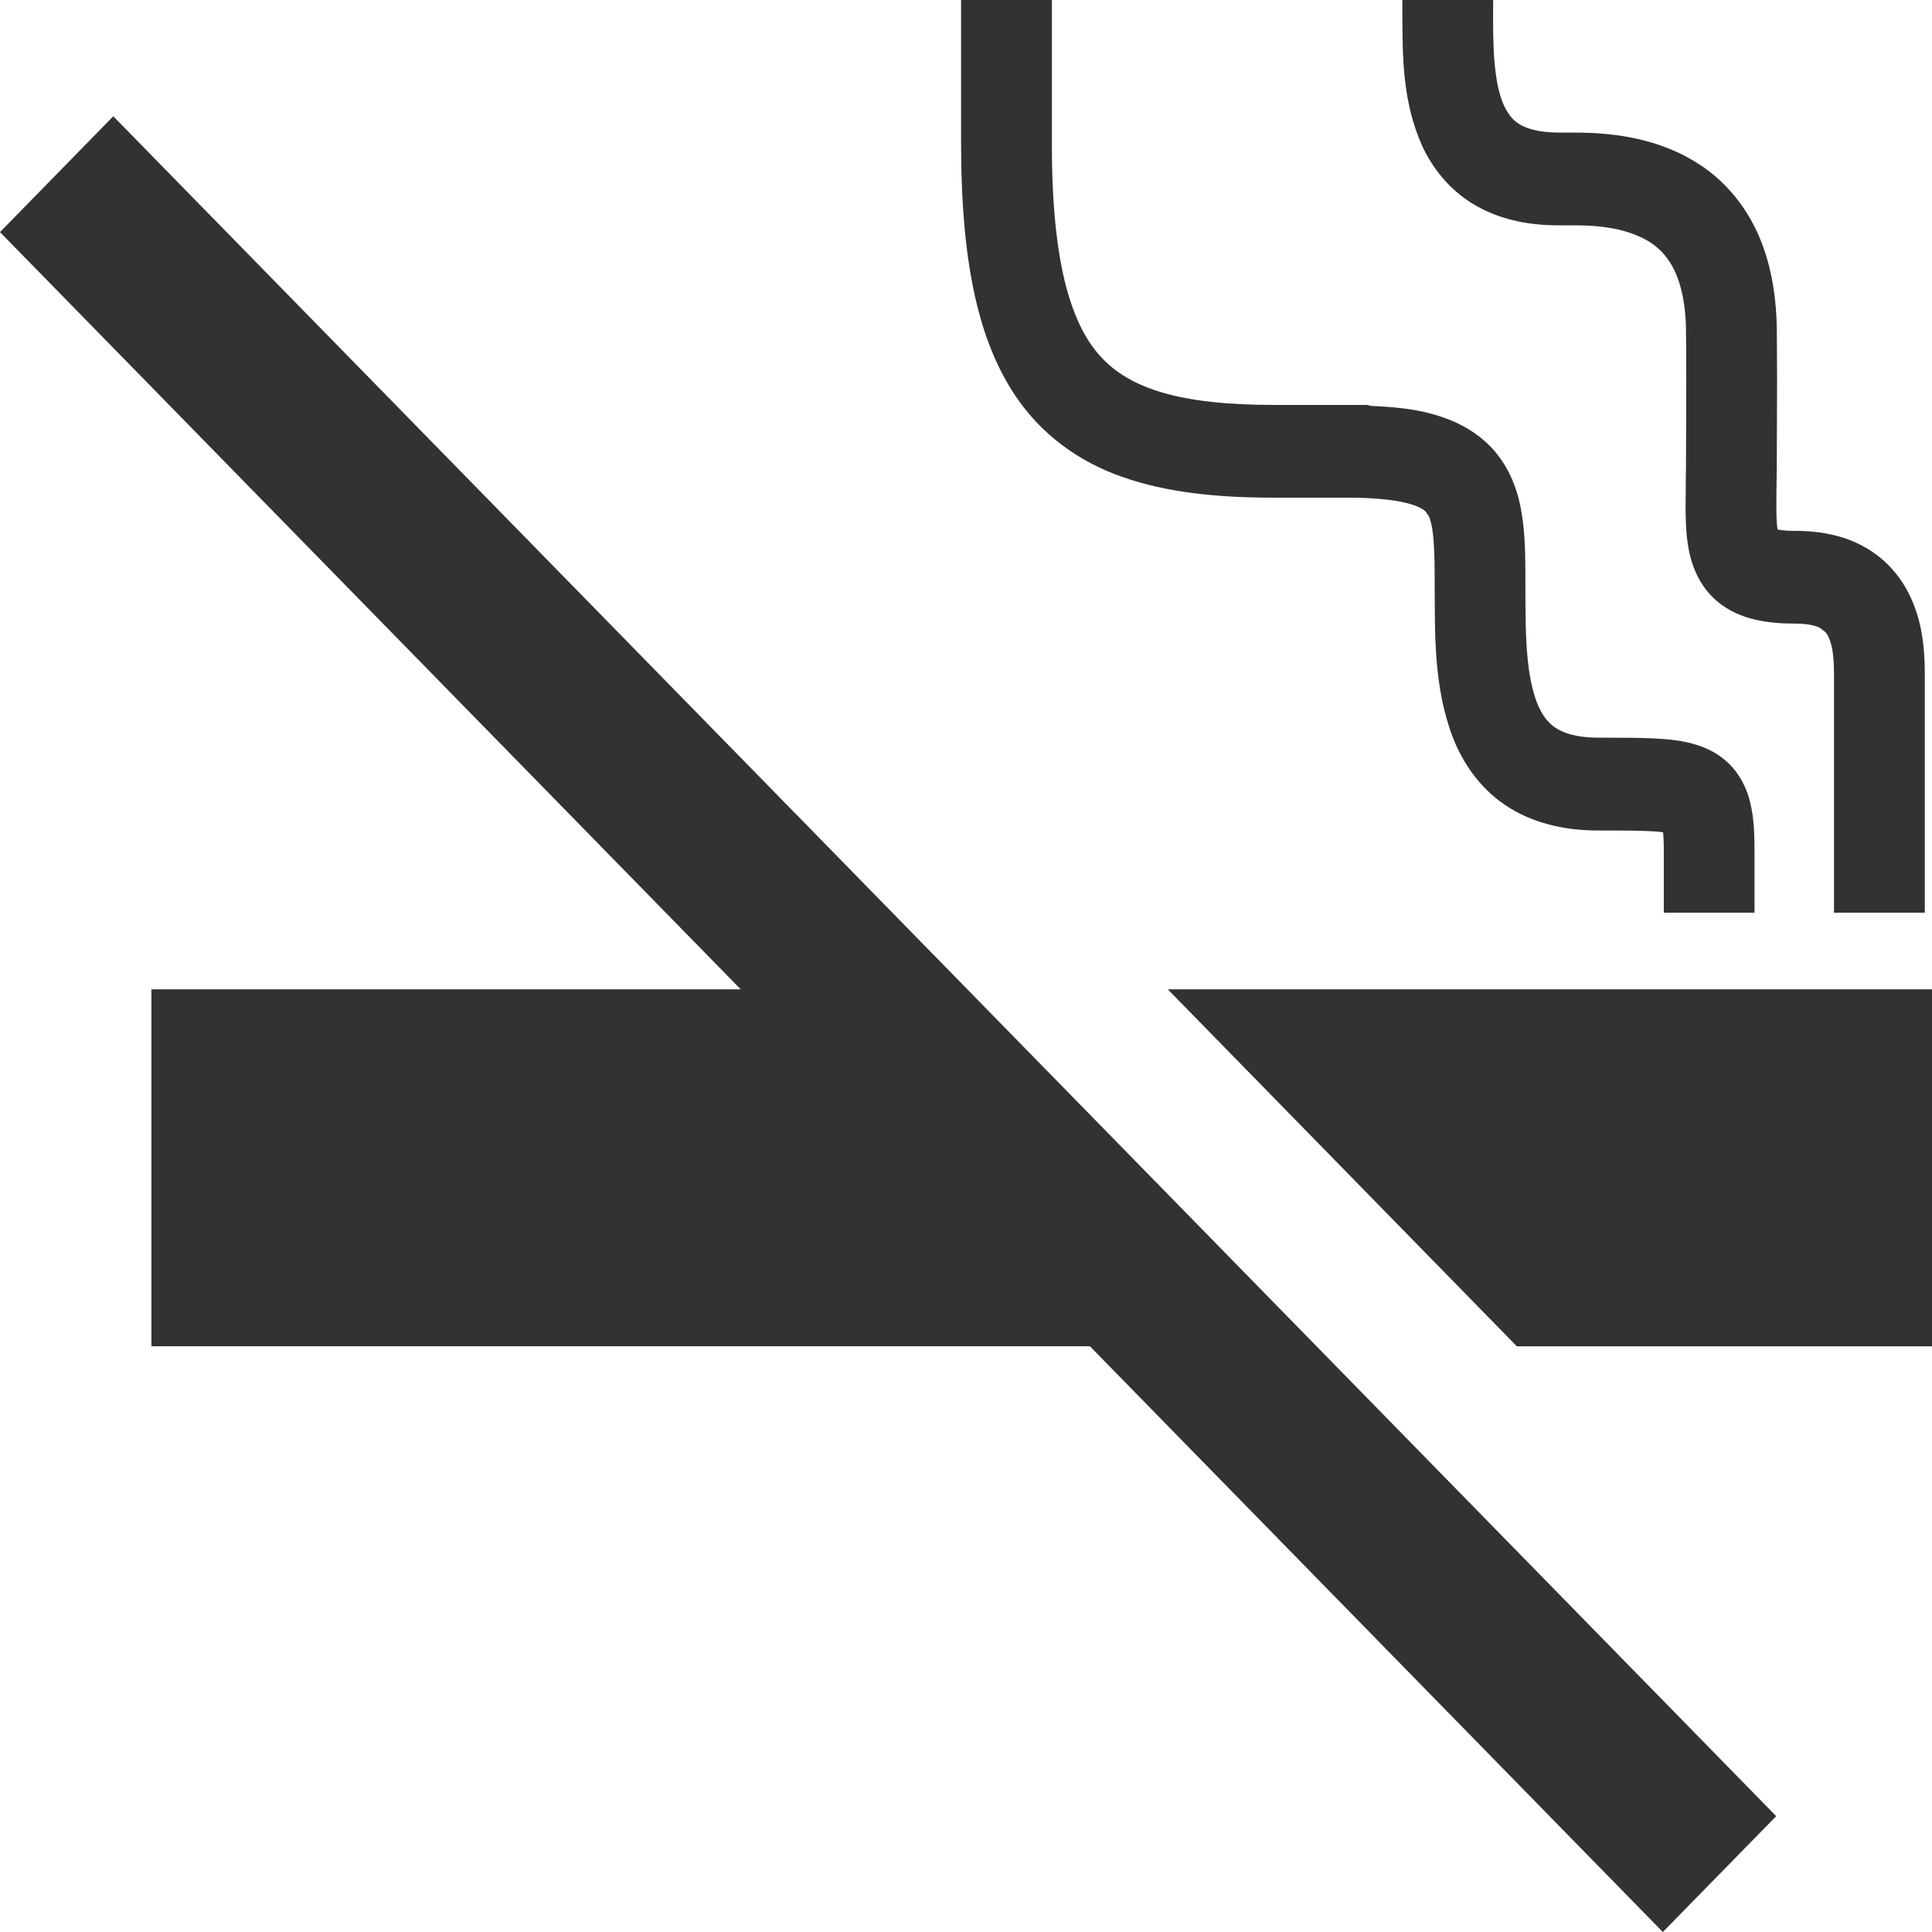 <svg width="22" height="22" viewBox="0 0 22 22" fill="none" xmlns="http://www.w3.org/2000/svg">
<path d="M0 2.643L8.435 11.266H1.724V15.33H12.411L18.935 22L20.226 20.681L1.29 1.324L0 2.643Z" fill="#303233"/>
<path d="M11.561 4.505C11.858 4.95 12.289 5.261 12.786 5.433C13.284 5.607 13.846 5.666 14.494 5.667C14.816 5.667 15.046 5.667 15.21 5.667C15.21 5.667 15.223 5.667 15.239 5.667C15.262 5.667 15.297 5.667 15.337 5.667C15.687 5.666 15.929 5.699 16.067 5.742C16.171 5.774 16.213 5.805 16.233 5.824L16.27 5.878C16.29 5.92 16.313 6.009 16.324 6.149C16.336 6.288 16.337 6.471 16.337 6.689C16.341 7.208 16.323 7.815 16.542 8.393C16.653 8.68 16.844 8.966 17.135 9.164C17.426 9.362 17.791 9.458 18.201 9.457C18.489 9.457 18.706 9.457 18.848 9.468C18.887 9.47 18.912 9.474 18.938 9.478C18.943 9.534 18.947 9.614 18.946 9.716C18.946 10.097 18.946 10.393 18.946 10.393H19.979C19.979 10.393 19.979 10.097 19.979 9.716C19.978 9.506 19.977 9.329 19.927 9.127C19.891 8.979 19.808 8.802 19.664 8.674C19.559 8.578 19.438 8.519 19.326 8.484C19.158 8.431 19.001 8.417 18.823 8.408C18.645 8.4 18.444 8.4 18.201 8.4C17.937 8.399 17.797 8.344 17.709 8.285C17.642 8.238 17.593 8.183 17.546 8.097C17.475 7.969 17.422 7.765 17.397 7.516C17.371 7.267 17.37 6.98 17.37 6.689C17.37 6.431 17.372 6.189 17.342 5.946C17.32 5.763 17.279 5.575 17.186 5.389C17.118 5.251 17.018 5.117 16.893 5.011C16.704 4.849 16.475 4.751 16.222 4.692C16.042 4.651 15.836 4.632 15.615 4.622C15.597 4.62 15.579 4.611 15.561 4.611C15.561 4.611 15.51 4.611 15.386 4.611C15.369 4.611 15.356 4.611 15.337 4.611C15.245 4.611 15.21 4.611 15.21 4.611C15.047 4.611 14.816 4.611 14.494 4.611C13.975 4.611 13.556 4.564 13.238 4.471C12.999 4.401 12.818 4.308 12.671 4.19C12.454 4.013 12.291 3.771 12.167 3.359C12.044 2.95 11.977 2.381 11.978 1.637V0H10.944V1.636C10.945 2.353 10.998 2.956 11.126 3.476C11.222 3.865 11.363 4.209 11.561 4.505Z" fill="#303233"/>
<path d="M16.775 2.323C17.047 2.489 17.378 2.567 17.75 2.566C17.848 2.566 17.848 2.566 17.848 2.566C17.848 2.566 17.848 2.566 17.946 2.566C18.195 2.566 18.397 2.597 18.553 2.649C18.788 2.728 18.917 2.834 19.02 2.993C19.121 3.155 19.195 3.402 19.199 3.767C19.201 3.975 19.202 4.145 19.202 4.298C19.202 4.604 19.199 4.847 19.199 5.195C19.199 5.398 19.194 5.579 19.194 5.748C19.194 5.907 19.197 6.055 19.222 6.213C19.241 6.33 19.274 6.456 19.342 6.583C19.392 6.678 19.464 6.771 19.551 6.845C19.683 6.957 19.836 7.021 19.983 7.055C20.131 7.09 20.281 7.101 20.446 7.101C20.597 7.101 20.681 7.128 20.724 7.15L20.789 7.2C20.812 7.227 20.838 7.277 20.857 7.36C20.876 7.441 20.884 7.55 20.884 7.664C20.884 8.87 20.884 10.393 20.884 10.393H21.918C21.918 10.393 21.918 8.87 21.918 7.664C21.918 7.521 21.91 7.36 21.878 7.187C21.83 6.932 21.718 6.631 21.464 6.397C21.339 6.281 21.183 6.189 21.01 6.13C20.837 6.072 20.649 6.045 20.446 6.045C20.343 6.046 20.281 6.037 20.241 6.029C20.233 5.974 20.226 5.879 20.228 5.748C20.227 5.601 20.233 5.415 20.233 5.195C20.233 4.854 20.236 4.612 20.236 4.298C20.236 4.141 20.235 3.967 20.233 3.755C20.229 3.42 20.183 3.11 20.083 2.826C19.936 2.4 19.649 2.039 19.268 1.821C18.889 1.6 18.441 1.51 17.946 1.51C17.848 1.51 17.848 1.51 17.848 1.51C17.848 1.51 17.848 1.51 17.75 1.51C17.513 1.509 17.382 1.462 17.303 1.415C17.244 1.378 17.205 1.337 17.166 1.276C17.108 1.186 17.059 1.038 17.034 0.848C17.007 0.659 17.002 0.435 17.002 0.207C17.002 0.138 17.003 0.069 17.003 0H15.969C15.969 0.065 15.969 0.135 15.969 0.207C15.973 0.633 15.967 1.153 16.194 1.66C16.309 1.911 16.502 2.158 16.775 2.323Z" fill="#303233"/>
<path d="M13.298 11.266L17.273 15.331H22V11.266H13.298Z" fill="#303233"/>
</svg>
